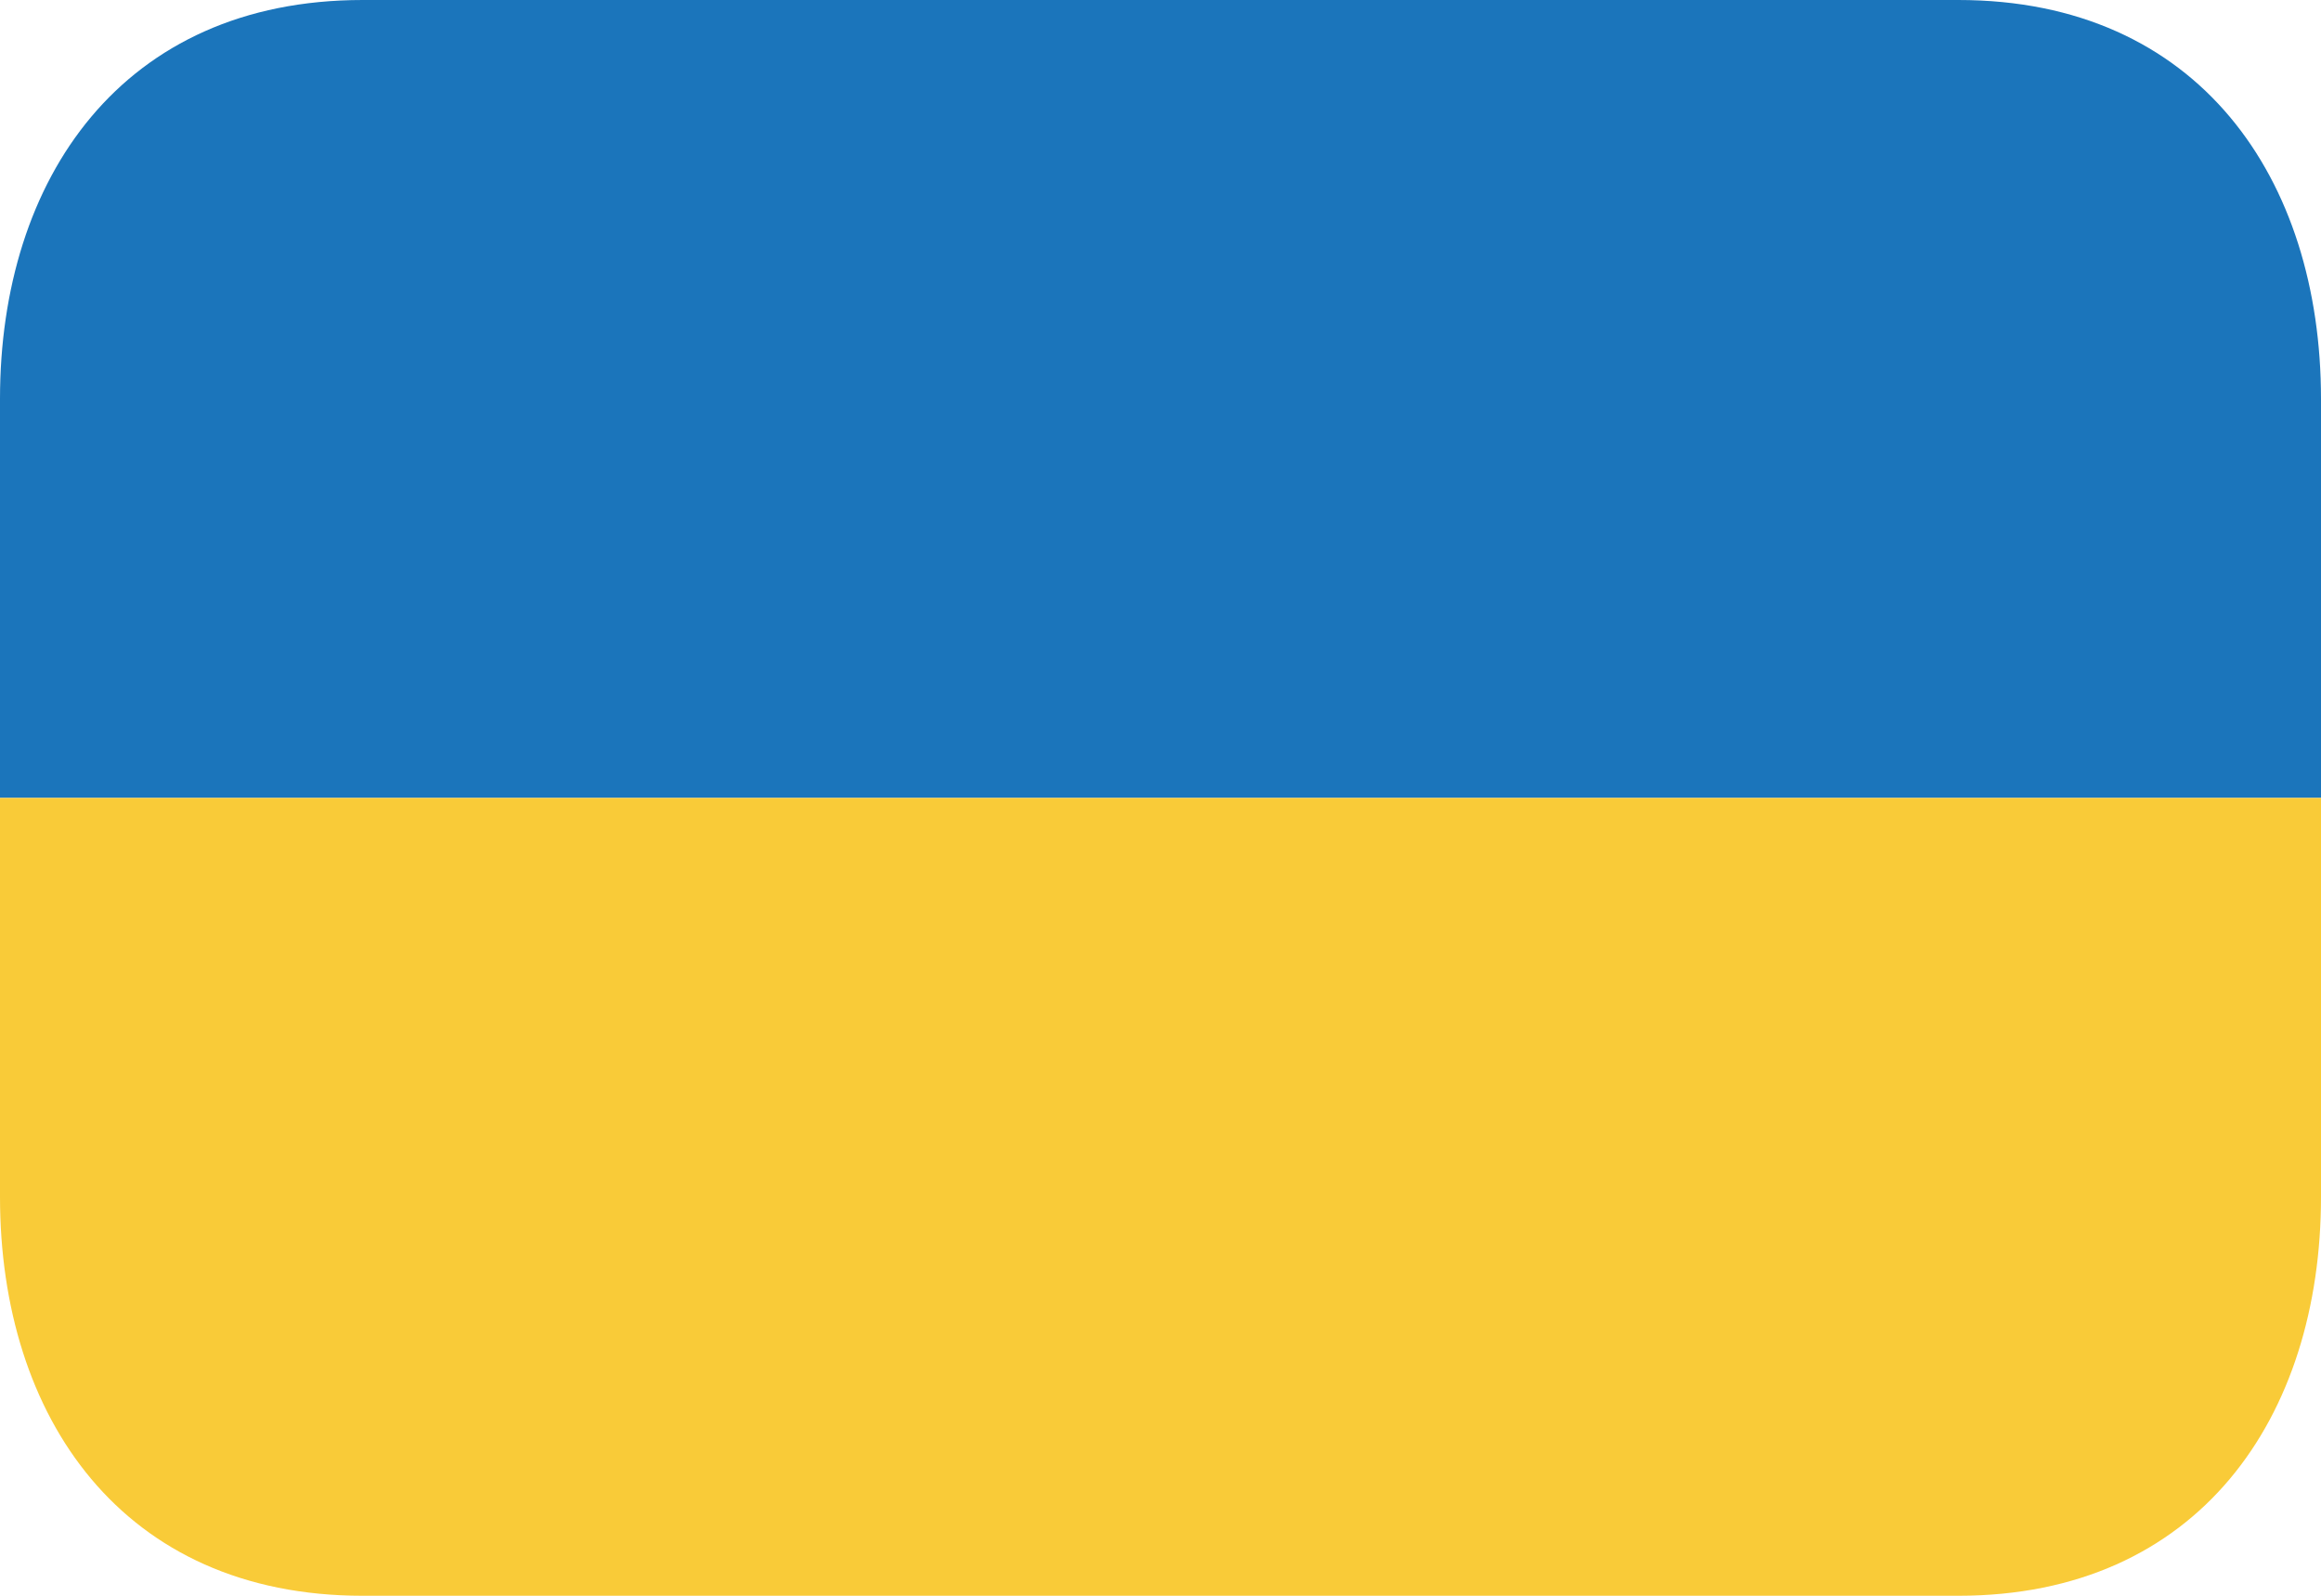 <svg width="32" height="22" viewBox="0 0 32 22" fill="none" xmlns="http://www.w3.org/2000/svg"><path d="M27 0H5C1.687 0 0 2.462 0 5.5V11h32V5.5C32 2.462 30.314 0 27 0z" fill="#1B75BB"/><path d="M0 16.5C0 19.538 1.687 22 5 22h22c3.314 0 5-2.462 5-5.5V11H0v5.5z" fill="#F9CB38"/></svg>